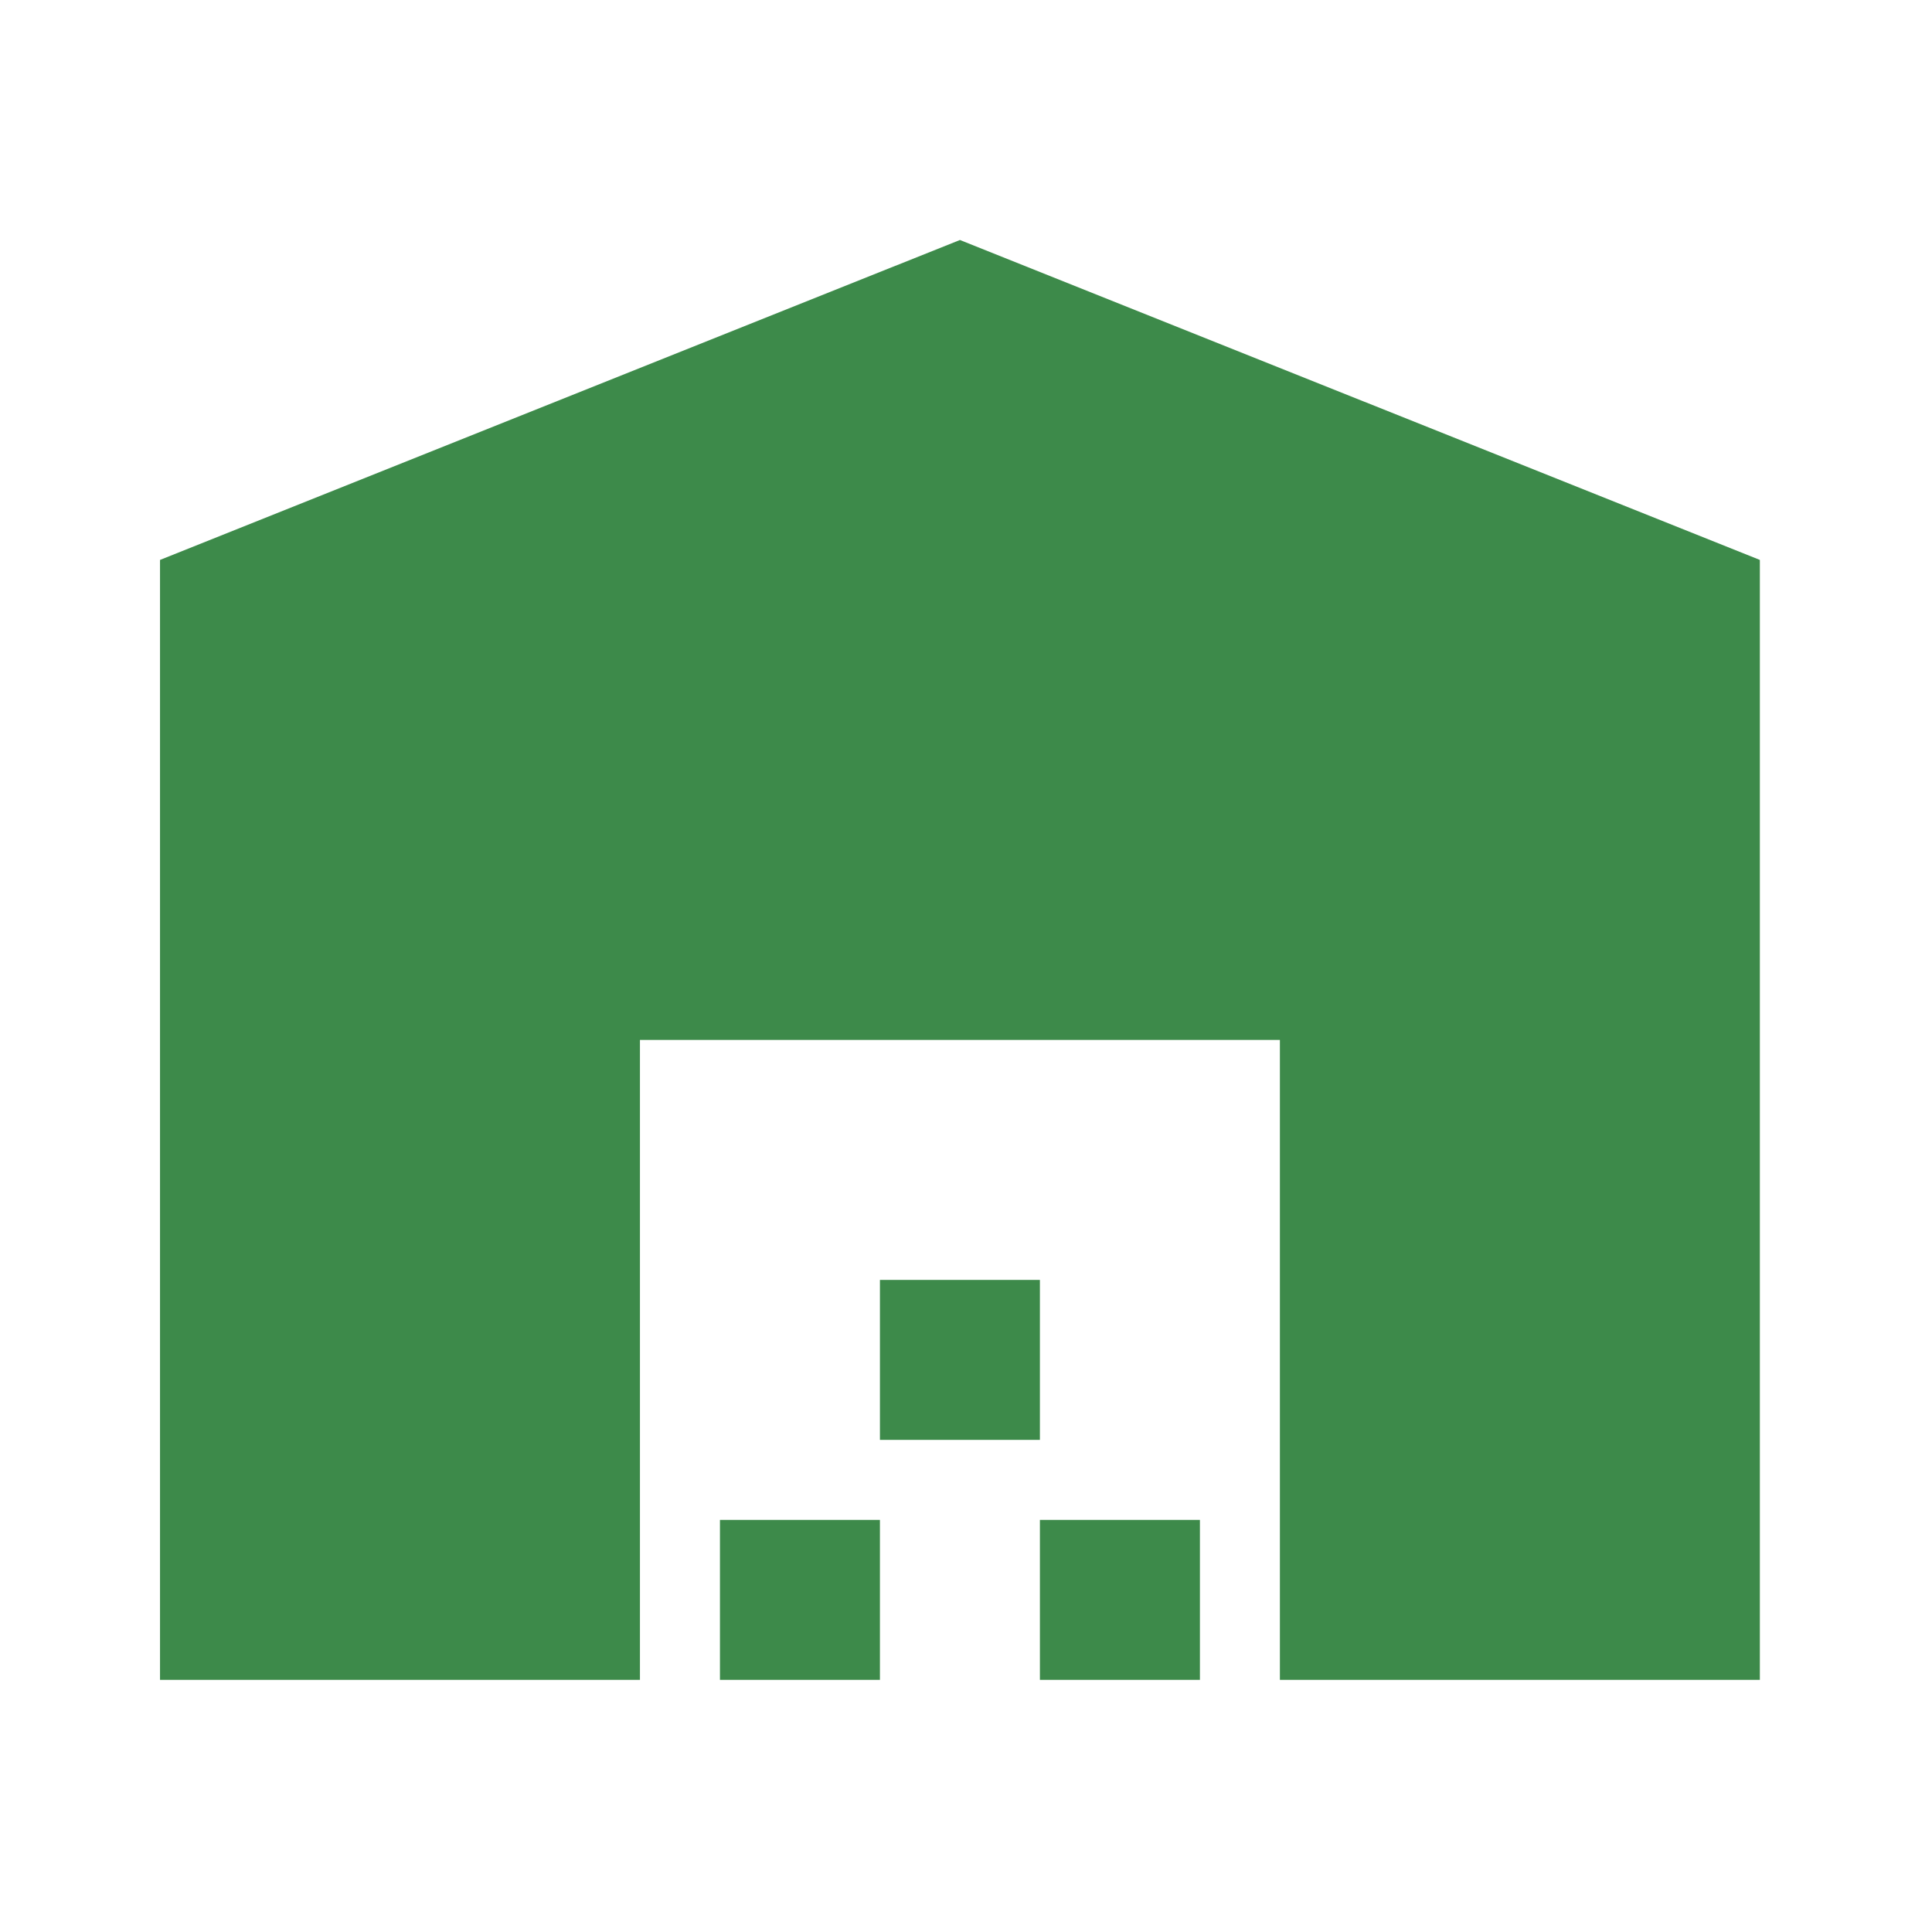 <?xml version="1.0" encoding="UTF-8"?> <svg xmlns="http://www.w3.org/2000/svg" width="51" height="51" viewBox="0 0 51 51" fill="none"><path d="M4.224 44.344V14.781L25.34 6.335L46.456 14.781V44.344H33.786V27.451H16.893V44.344H4.224ZM19.005 44.344V40.121H23.228V44.344H19.005ZM23.228 38.009V33.786H27.451V38.009H23.228ZM27.451 44.344V40.121H31.675V44.344H27.451Z" fill="#3D8A4A"></path></svg> 
